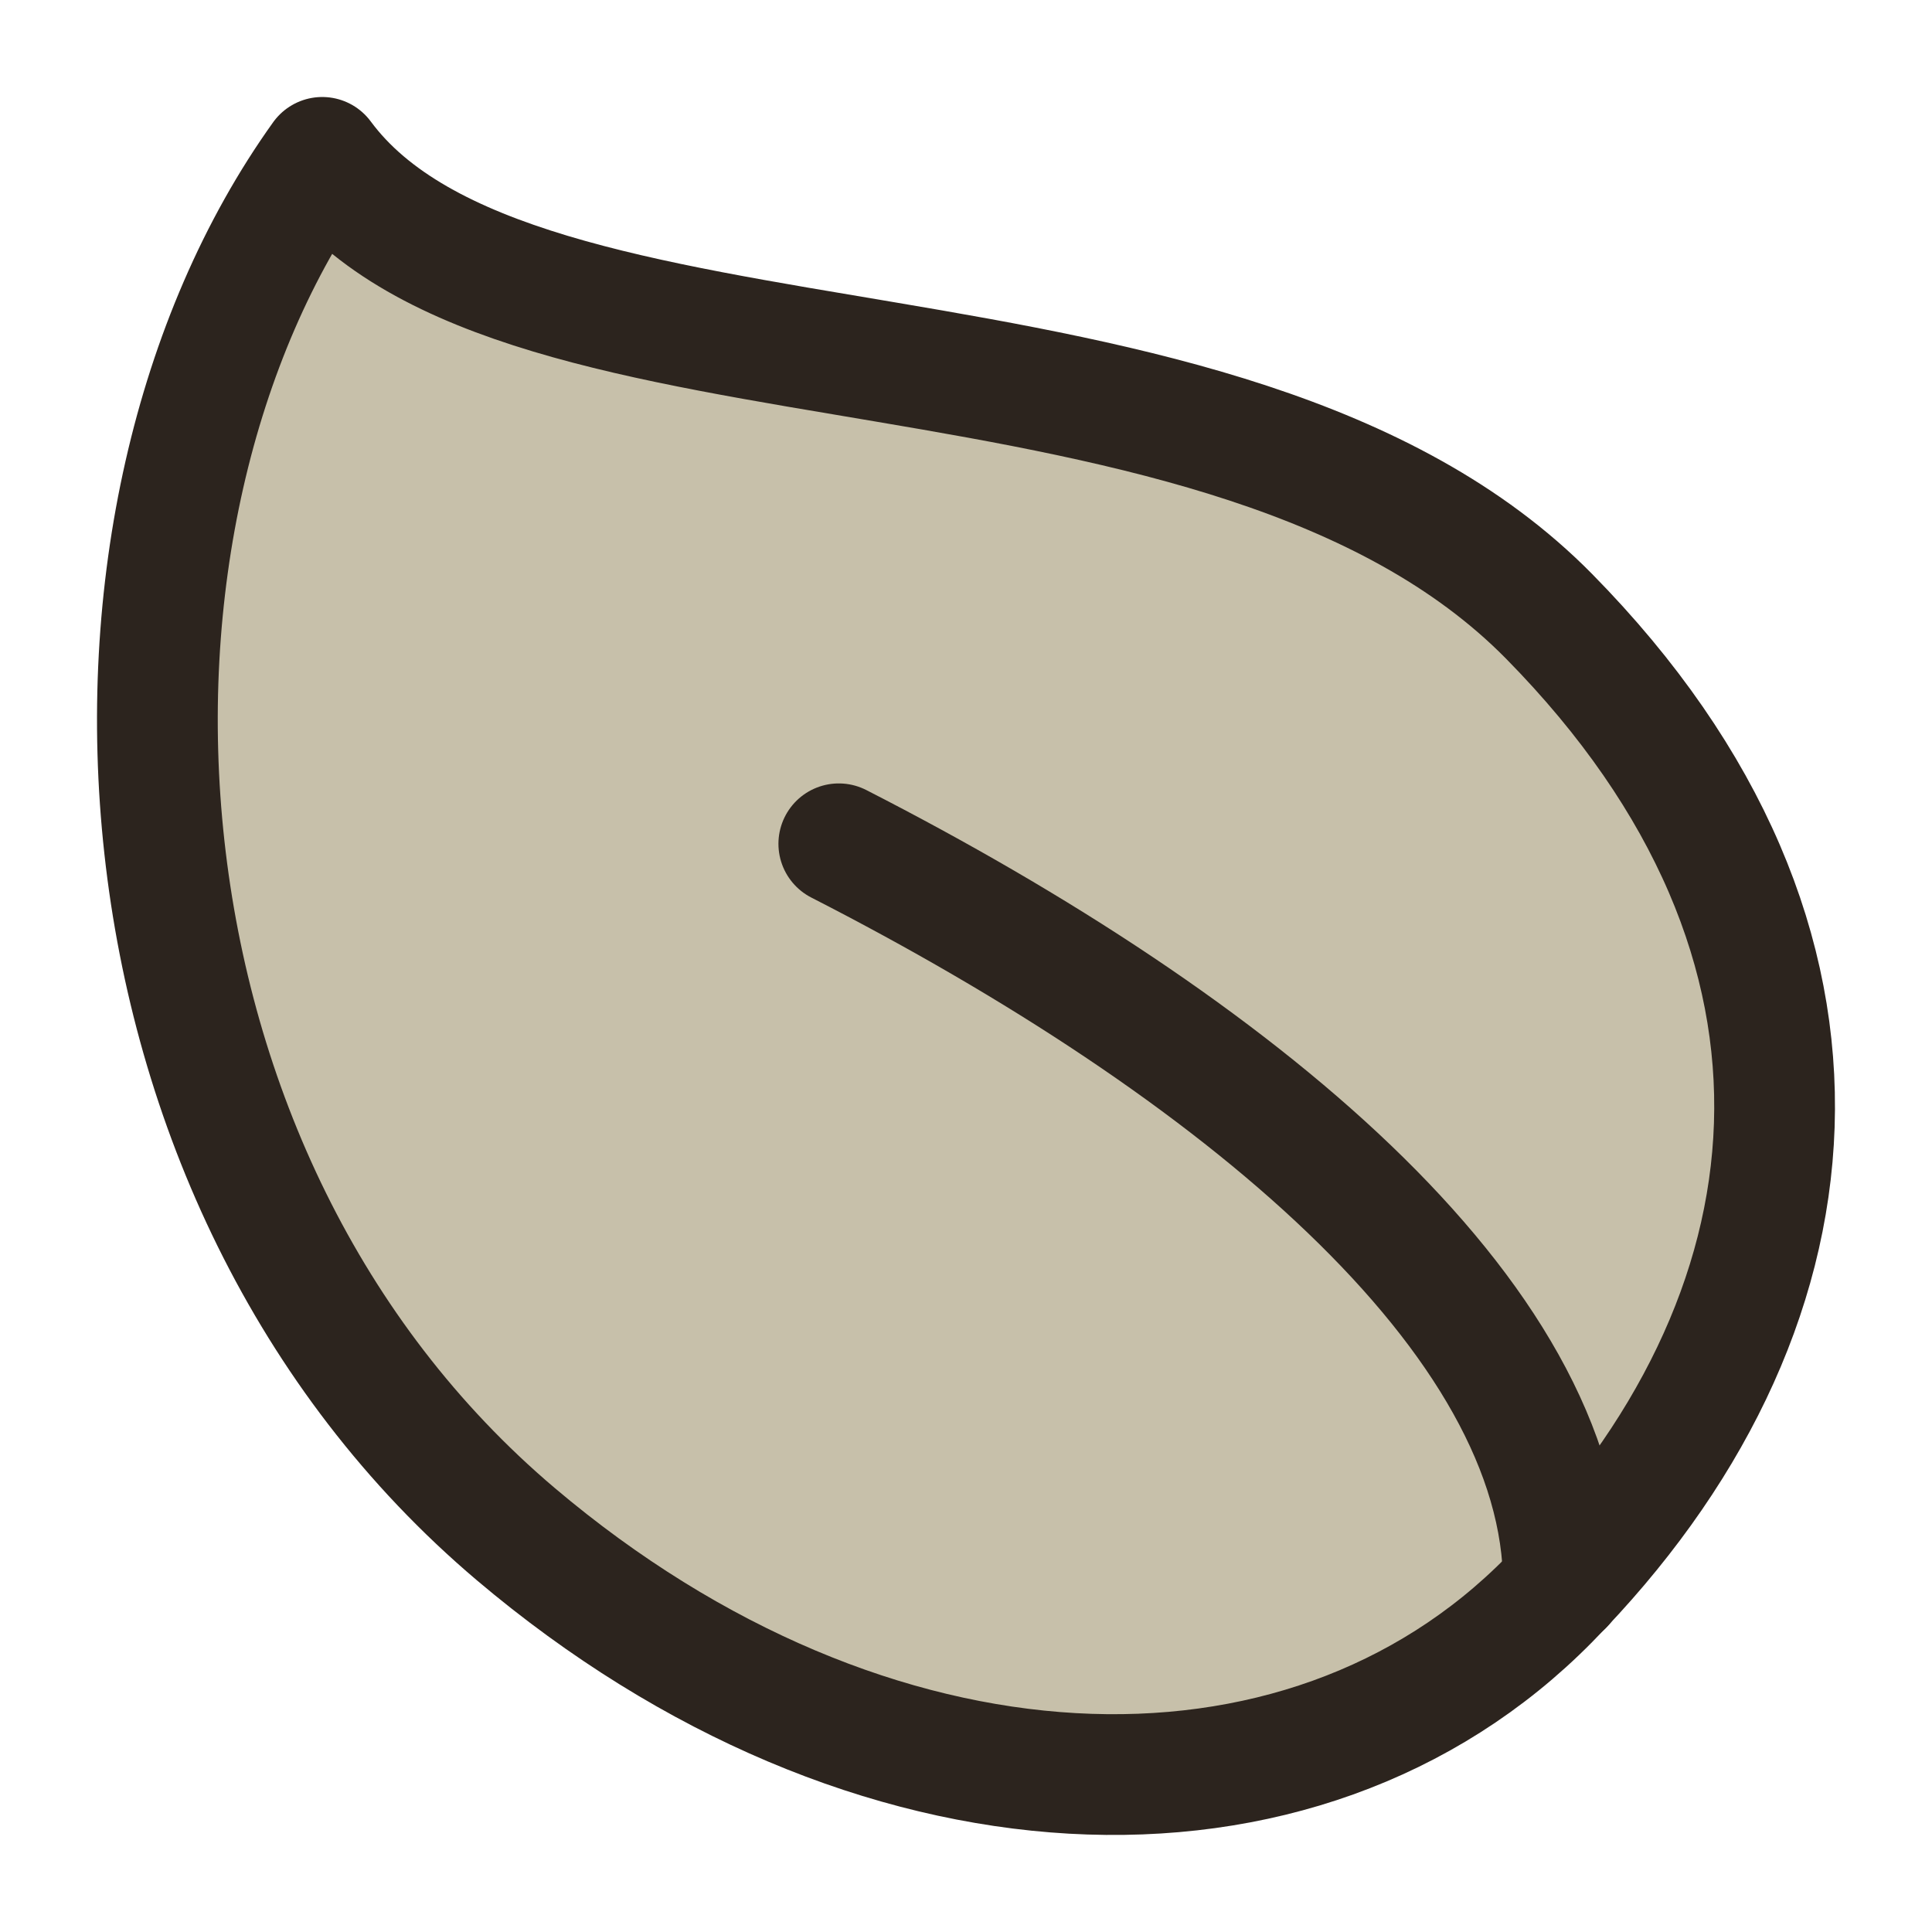 <svg xmlns="http://www.w3.org/2000/svg" fill="none" viewBox="0 0 24 24" height="24" width="24">
<path fill="#C7C0AA" d="M19.243 7.656C23.253 11.729 22.694 16.368 19.243 19.873C16.169 22.994 10.802 22.775 6.409 19.059C1.181 14.634 0.795 6.435 4.003 1.955C6.409 5.213 15.232 3.584 19.243 7.656Z"></path>
<path stroke-linejoin="round" stroke-linecap="round" stroke-width="1.5" stroke="#2C241E" d="M19.243 7.656C23.253 11.729 22.694 16.368 19.243 19.873C16.169 22.994 10.802 22.775 6.409 19.059C1.181 14.634 0.795 6.435 4.003 1.955C6.409 5.213 15.232 3.584 19.243 7.656Z"></path>
<path stroke-linejoin="round" stroke-linecap="round" stroke-width="1.5" stroke="#2C241E" d="M10.42 10.482C15.33 12.993 19.422 16.341 19.422 19.69"></path>
</svg>
